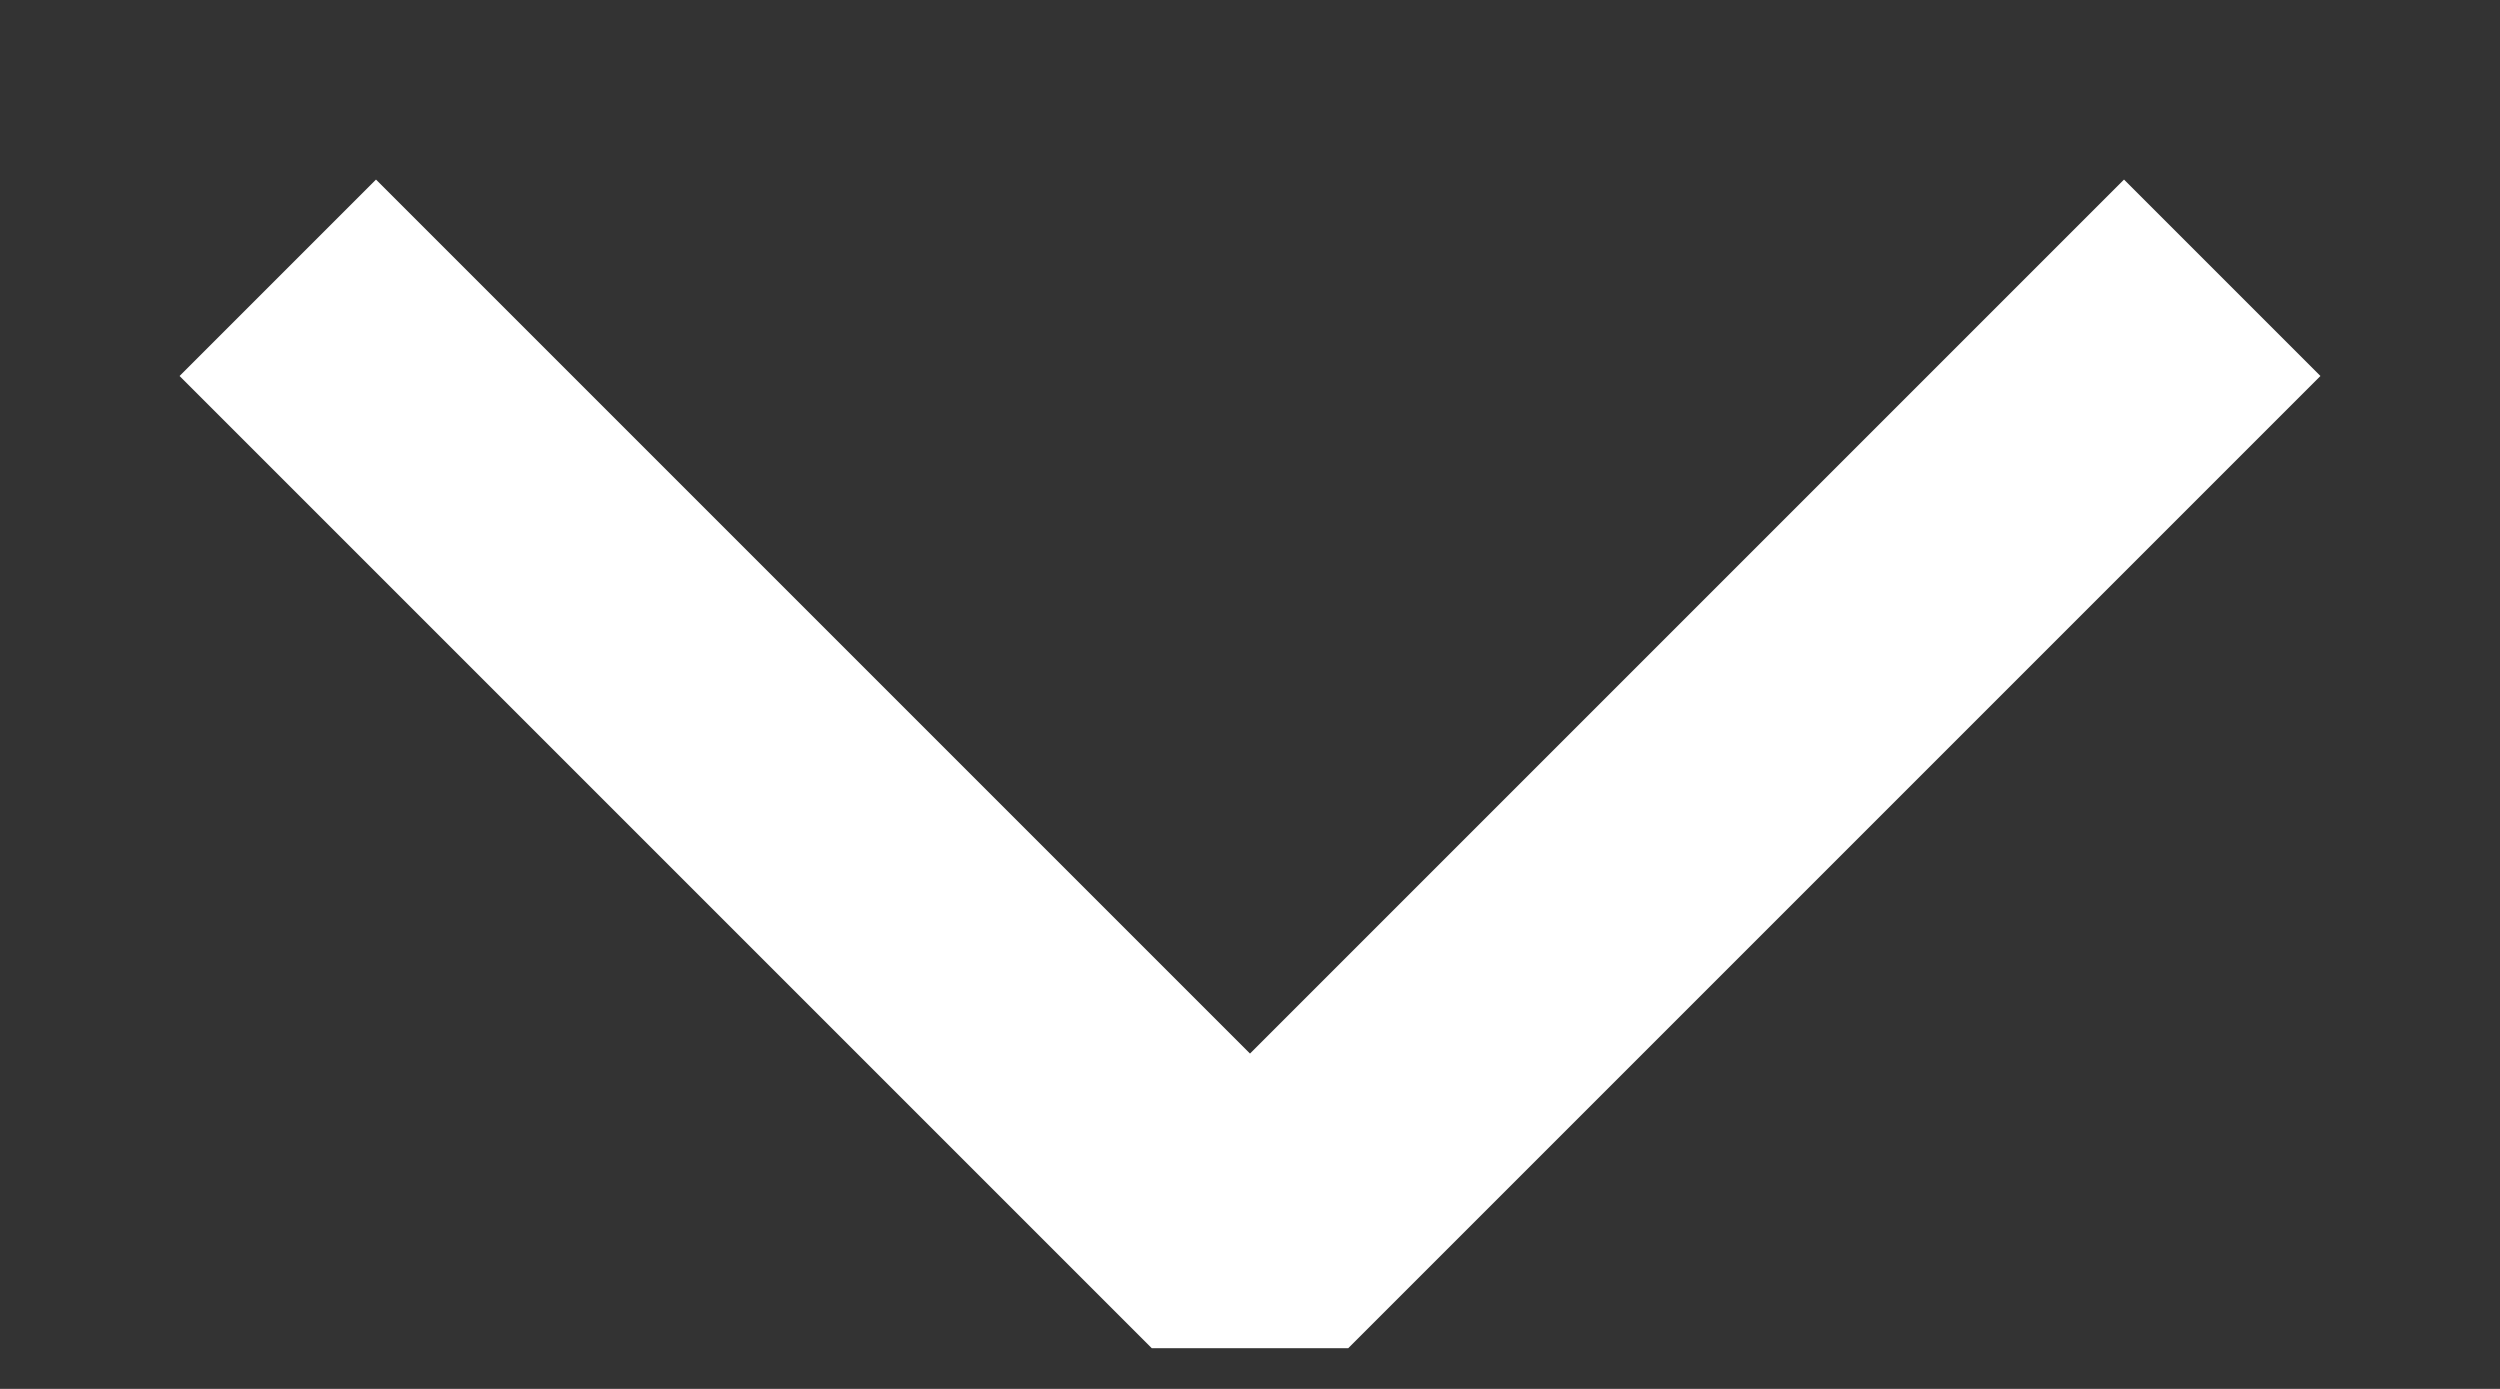 <svg width="9" height="5" viewBox="0 0 9 5" fill="none" xmlns="http://www.w3.org/2000/svg">
<rect x="0" y="0" width="9" height="5" fill="#333333" stroke="none"/>
<path d="M1 1L4.5 4.5L8 1" stroke="white" stroke-linejoin="bevel"/>
</svg>
